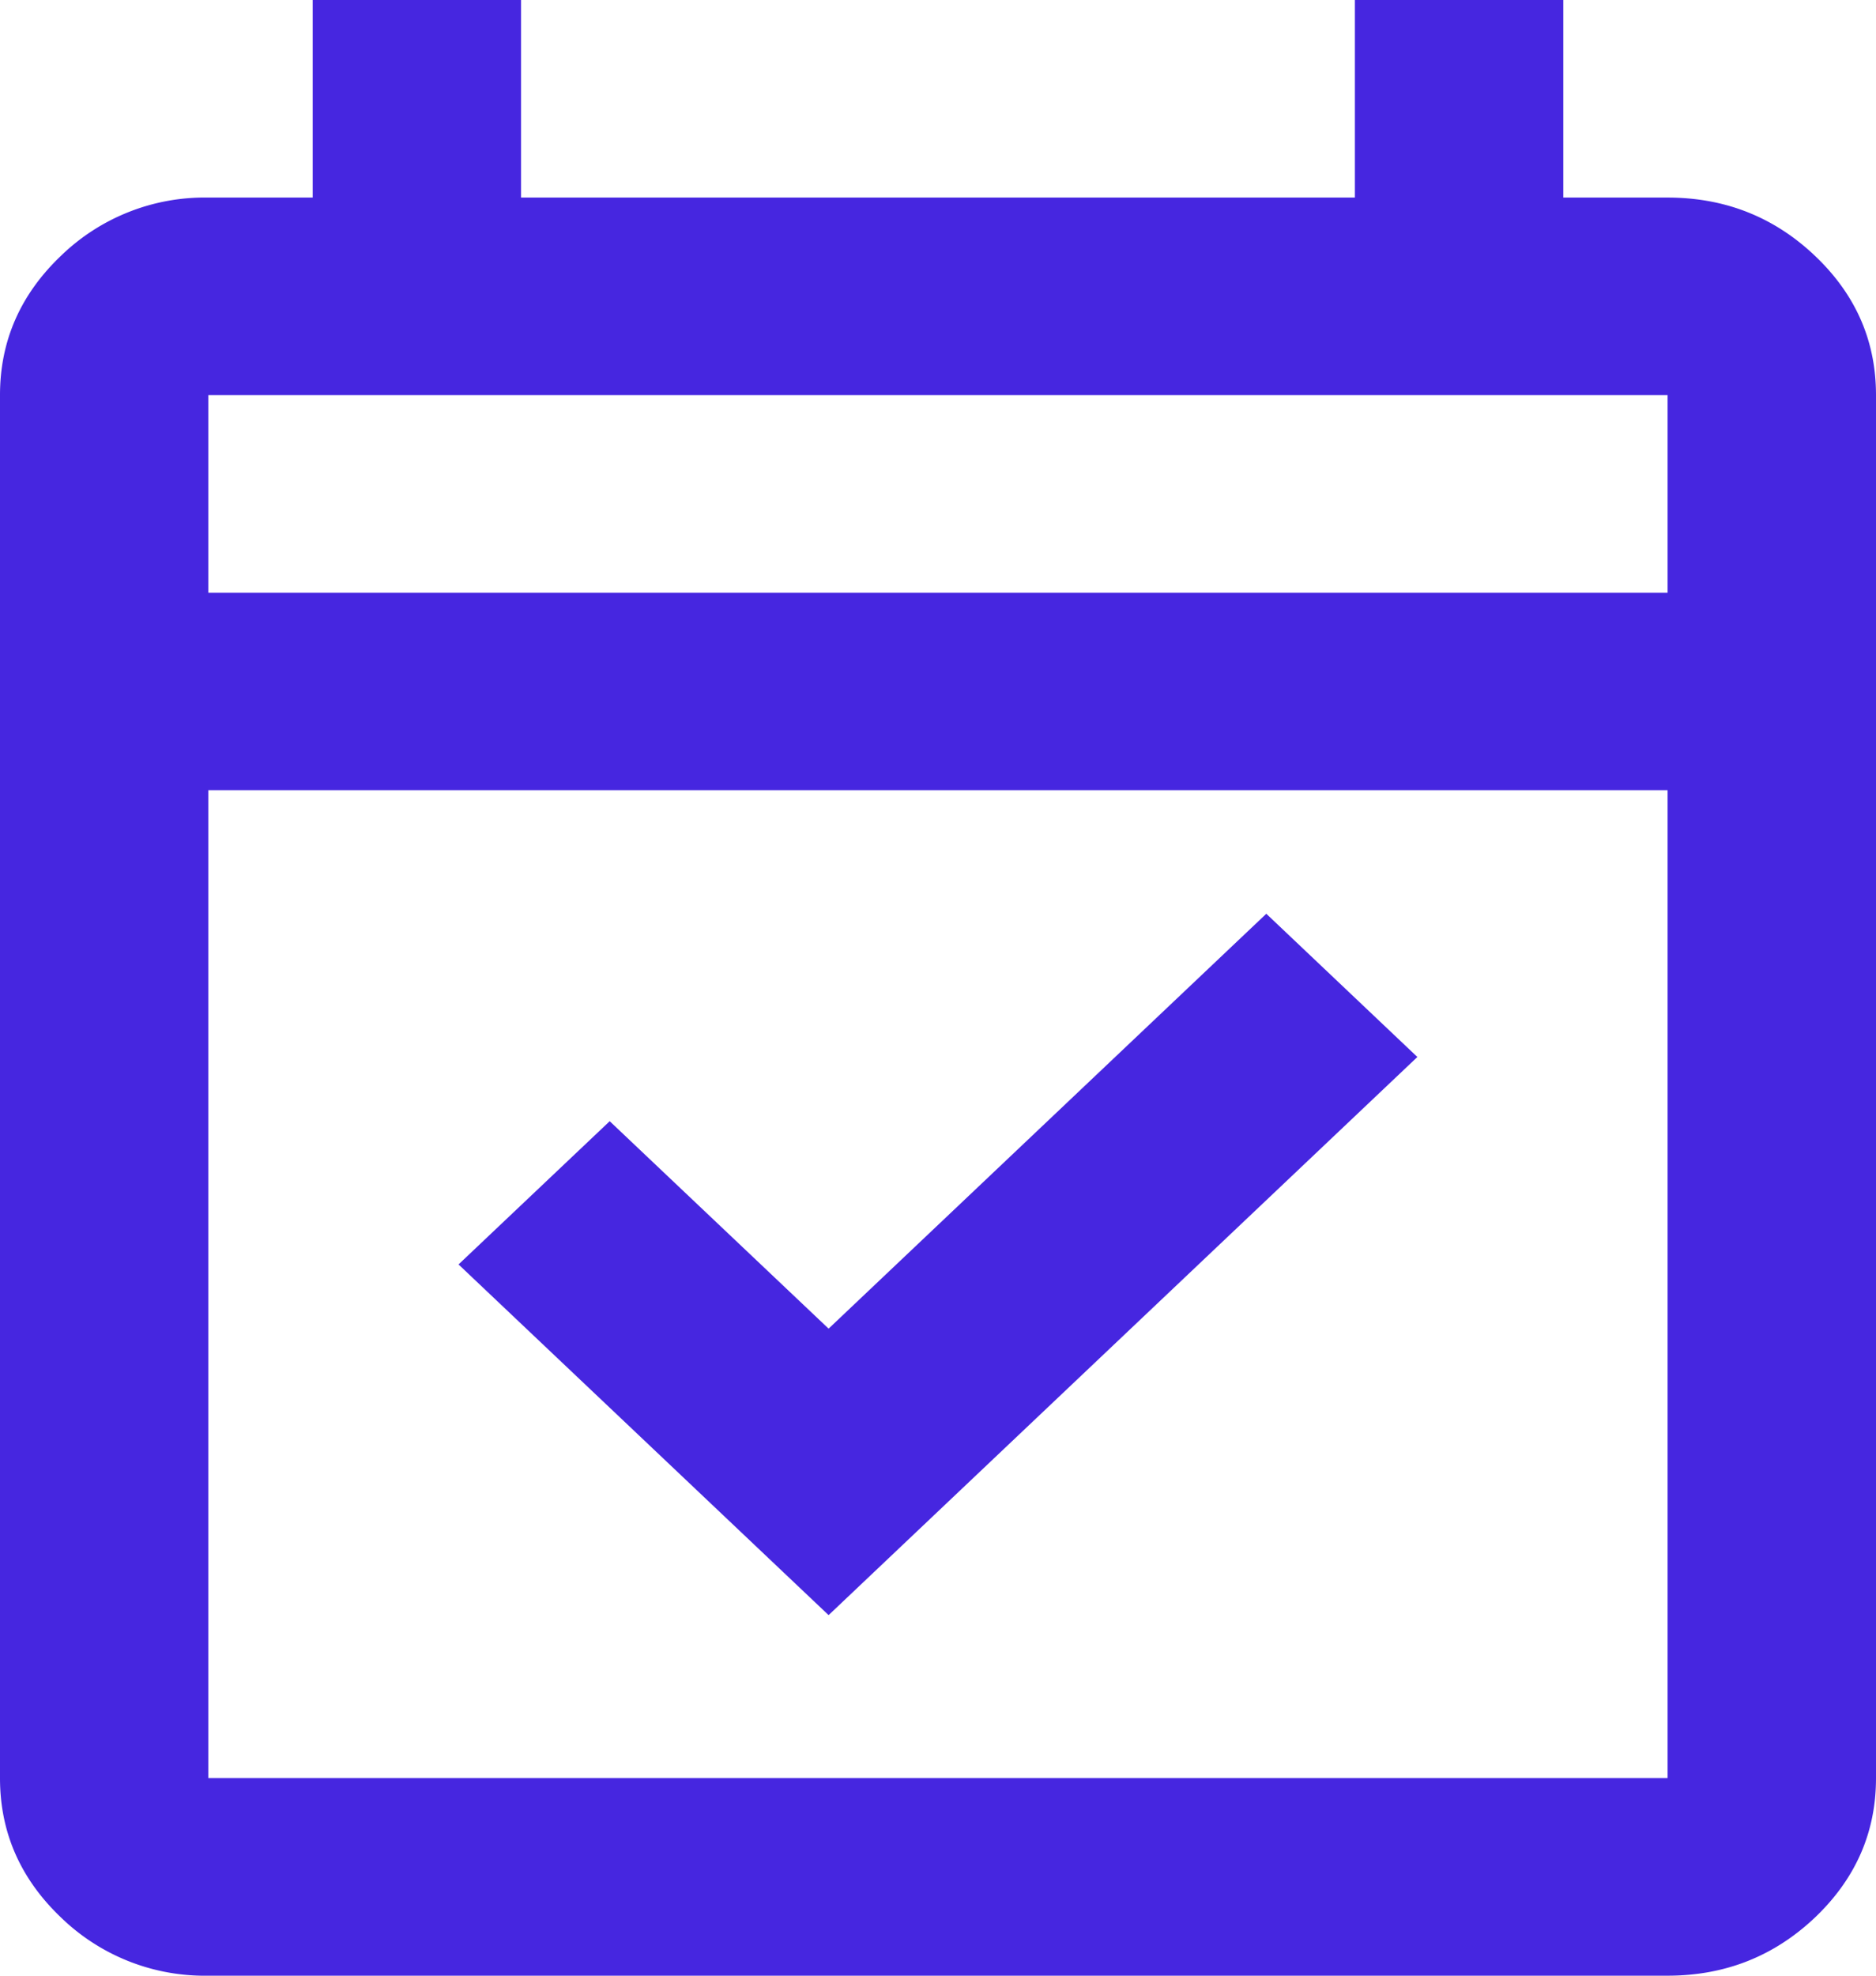 <svg width="19" height="20" viewBox="0 0 19 20" fill="none" xmlns="http://www.w3.org/2000/svg">
    <path d="M8.392 16.35 4.644 12.8l1.531-1.45 2.217 2.1 4.433-4.2 1.53 1.45-5.963 5.65zM2.112 20a2.09 2.09 0 0 1-1.492-.587C.207 19.02 0 18.55 0 18V4c0-.55.207-1.02.62-1.413A2.09 2.09 0 0 1 2.111 2h1.056V0h2.11v2h8.445V0h2.111v2h1.056c.58 0 1.077.196 1.49.587C18.794 2.98 19 3.45 19 4v14c0 .55-.207 1.02-.62 1.413-.414.391-.91.587-1.491.587H2.11zm0-2h14.777V8H2.11v10zm0-12h14.777V4H2.11v2z" fill="#4626E0"/>
</svg>
